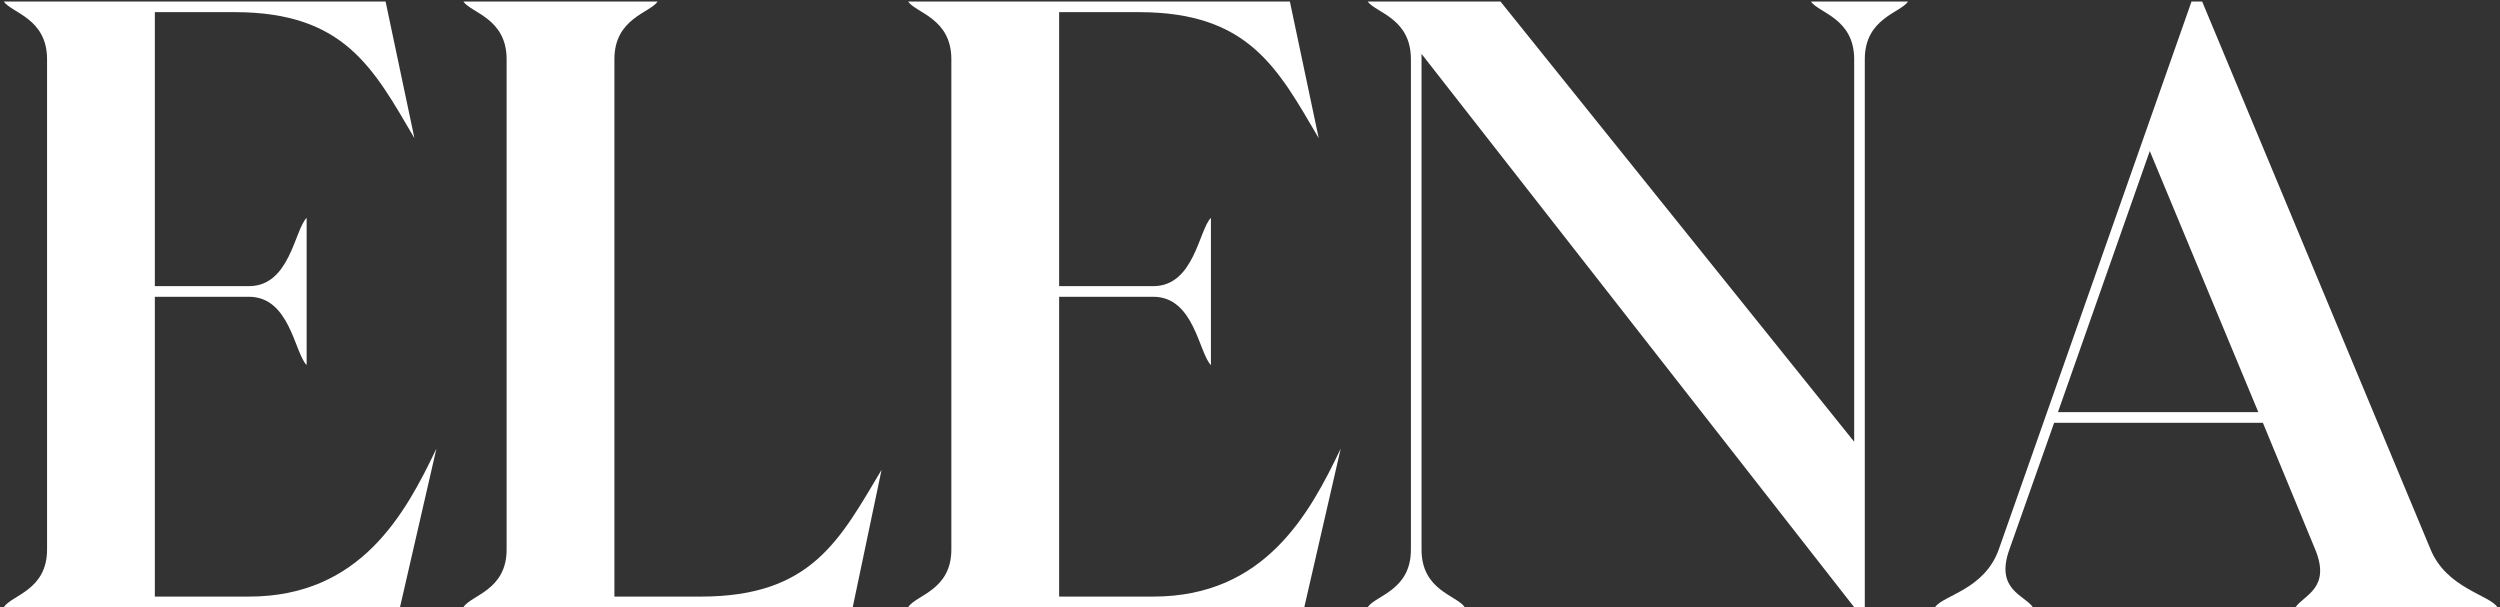 <?xml version="1.0" encoding="UTF-8"?> <svg xmlns="http://www.w3.org/2000/svg" width="527" height="128" viewBox="0 0 527 128" fill="none"><rect x="0" y="0" width="527" height="128" fill="#333333" stroke="none"/><path d="M476.054 86.88L453.174 31.84L433.814 86.88H476.054ZM407.894 128C409.654 125.44 418.294 124.32 421.334 115.84L461.974 0.32H464.214L512.374 115.84C515.734 124 524.854 125.44 526.454 128H483.894C485.654 125.44 491.414 124 488.054 115.84L477.014 89.12H433.014L423.574 115.84C420.534 124.32 426.774 125.44 428.534 128H407.894Z" fill="white"></path><path d="M402.22 0.32C400.62 2.72 393.1 3.84 393.1 12.48V128H390.86L299.66 11.36V115.84C299.66 124.48 307.02 125.44 308.78 128H288.3C290.06 125.44 297.42 124.48 297.42 115.84V12.48C297.42 3.84 290.06 2.72 288.3 0.32H316.3L390.86 93.12V12.48C390.86 3.84 383.34 2.72 381.74 0.32H402.22Z" fill="white"></path><path d="M243.105 125.76C266.625 125.76 276.065 108.32 282.625 94.56L274.945 128H191.425C193.025 125.44 200.545 124.48 200.545 115.84V12.48C200.545 3.84 193.025 2.72 191.425 0.32H271.905L277.985 29.12C269.345 14.4 263.265 2.56 240.065 2.56H223.265V60.32H243.105C251.745 60.32 252.705 48.48 255.265 45.92V76.96C252.705 74.4 251.745 62.56 243.105 62.56H223.265V125.76H243.105Z" fill="white"></path><path d="M147.755 125.76C171.115 125.76 177.035 113.76 185.835 99.04L179.755 128H97.675C99.275 125.44 106.795 124.48 106.795 115.84V12.48C106.795 3.84 99.275 2.72 97.675 0.32H138.635C137.035 2.72 129.515 3.84 129.515 12.48V125.76H147.755Z" fill="white"></path><path d="M52.48 125.76C76 125.76 85.44 108.32 92 94.56L84.32 128H0.8C2.4 125.44 9.92 124.48 9.92 115.84V12.48C9.92 3.84 2.4 2.72 0.8 0.32H81.28L87.36 29.12C78.72 14.4 72.64 2.56 49.44 2.56H32.64V60.32H52.48C61.12 60.32 62.08 48.48 64.64 45.92V76.96C62.08 74.4 61.12 62.56 52.48 62.56H32.64V125.76H52.48Z" fill="white"></path></svg> 